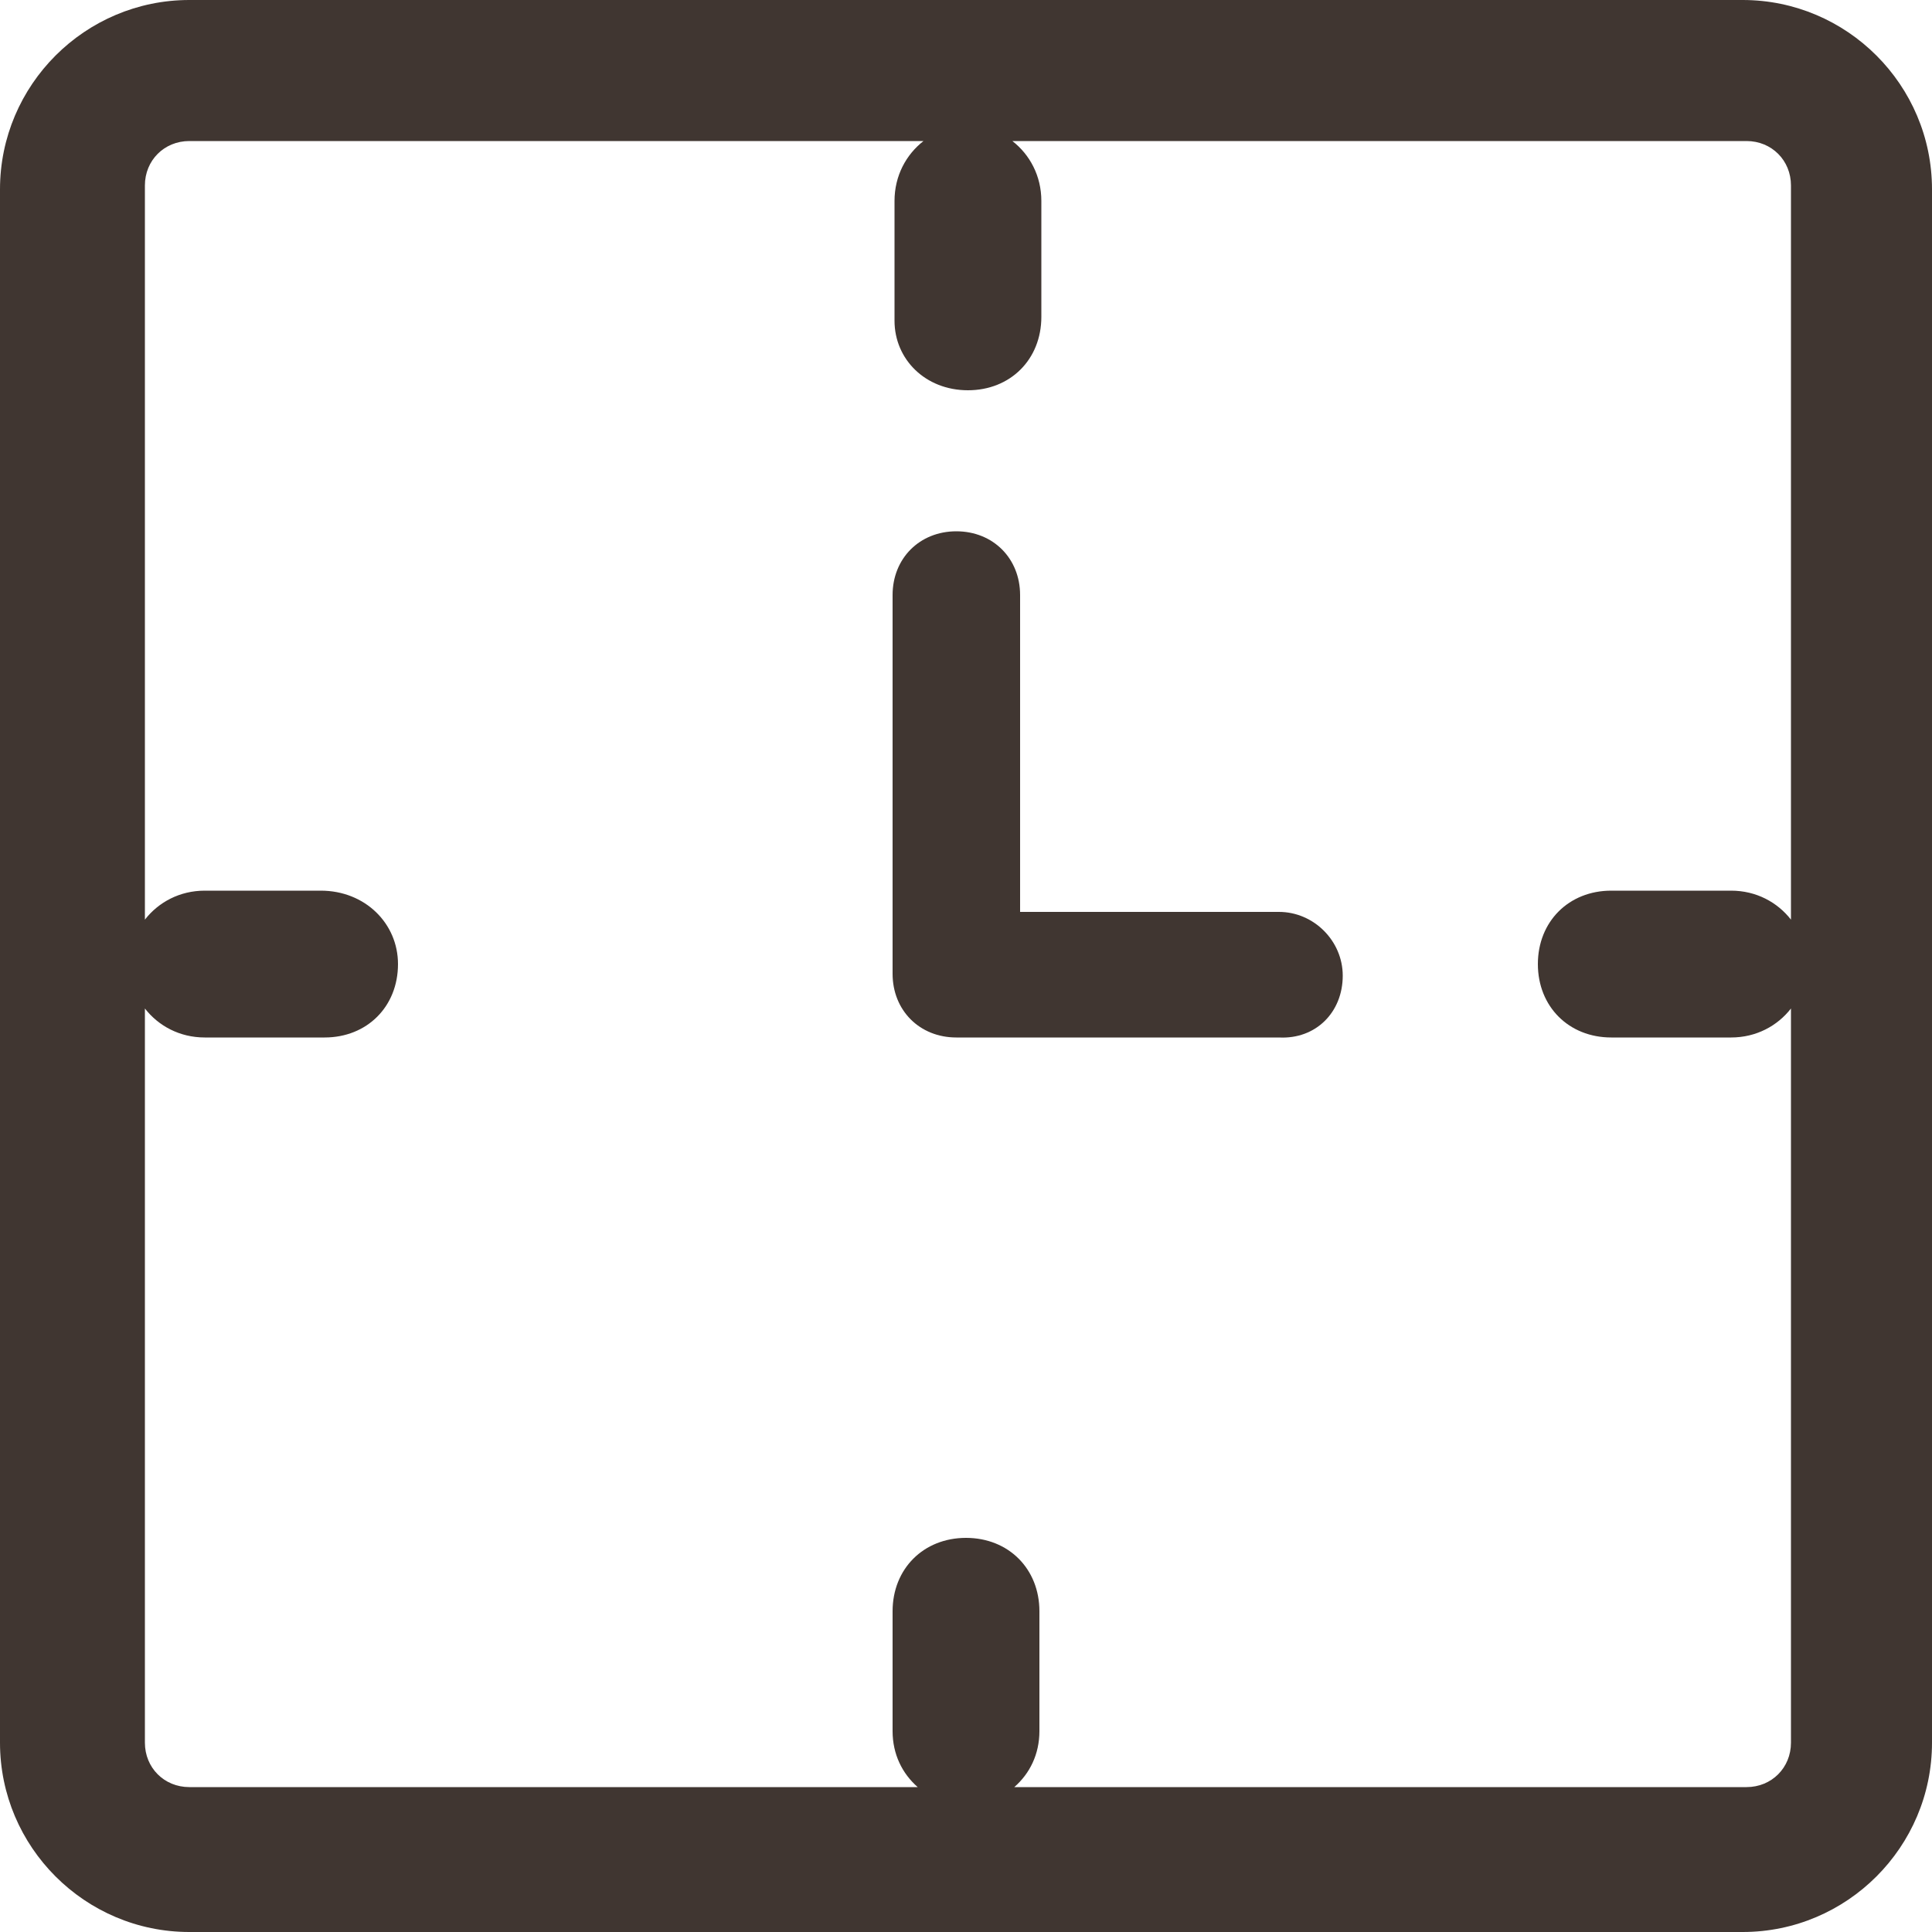 <?xml version="1.0" encoding="utf-8"?>
<!-- Generator: Adobe Illustrator 29.5.1, SVG Export Plug-In . SVG Version: 9.03 Build 0)  -->
<svg version="1.0" id="Livello_1" xmlns="http://www.w3.org/2000/svg" xmlns:xlink="http://www.w3.org/1999/xlink" x="0px" y="0px"
	 viewBox="0 0 100 100" style="enable-background:new 0 0 100 100;" xml:space="preserve">
<style type="text/css">
	.st0{fill:#403631;}
</style>
<g>
	<path class="st0" d="M90.2,0H9.8C4.4,0,0,4.4,0,9.8v80.4c0,5.4,4.4,9.8,9.8,9.8h80.4c5.4,0,9.8-4.4,9.8-9.8V9.8
		C100,4.4,95.6,0,90.2,0z M50,79.6c-2.2,0-3.8,1.6-3.8,3.8v6.2c0,1.2,0.5,2.2,1.3,2.9H9.8c-1.3,0-2.3-1-2.3-2.3v-38
		c0.7,0.9,1.8,1.5,3.1,1.5h6.2c2.2,0,3.8-1.6,3.8-3.8c0-2.1-1.7-3.8-4-3.8h-6c-1.3,0-2.4,0.6-3.1,1.5v-38c0-1.3,1-2.3,2.3-2.3h38
		c-0.9,0.7-1.5,1.8-1.5,3.1v6.2c0,2,1.6,3.6,3.8,3.6c2.2,0,3.8-1.6,3.8-3.8v-6c0-1.3-0.6-2.4-1.5-3.1h38c1.3,0,2.3,1,2.3,2.3v38
		c-0.7-0.9-1.8-1.5-3.1-1.5h-6.2c-2.2,0-3.8,1.6-3.8,3.8c0,2.2,1.6,3.8,3.8,3.8h6.2c1.3,0,2.4-0.6,3.1-1.5v38c0,1.3-1,2.3-2.3,2.3
		H52.5c0.8-0.7,1.3-1.7,1.3-2.9v-6.2C53.8,81.2,52.2,79.6,50,79.6z"/>
	<path class="st0" d="M69.5,50.5c0-1.8-1.5-3.3-3.3-3.3H52.8V30.8c0-1.9-1.4-3.3-3.3-3.3s-3.3,1.4-3.3,3.3v19.6
		c0,1.9,1.4,3.3,3.3,3.3h16.7C68.1,53.8,69.5,52.4,69.5,50.5z"/>
</g>
</svg>

